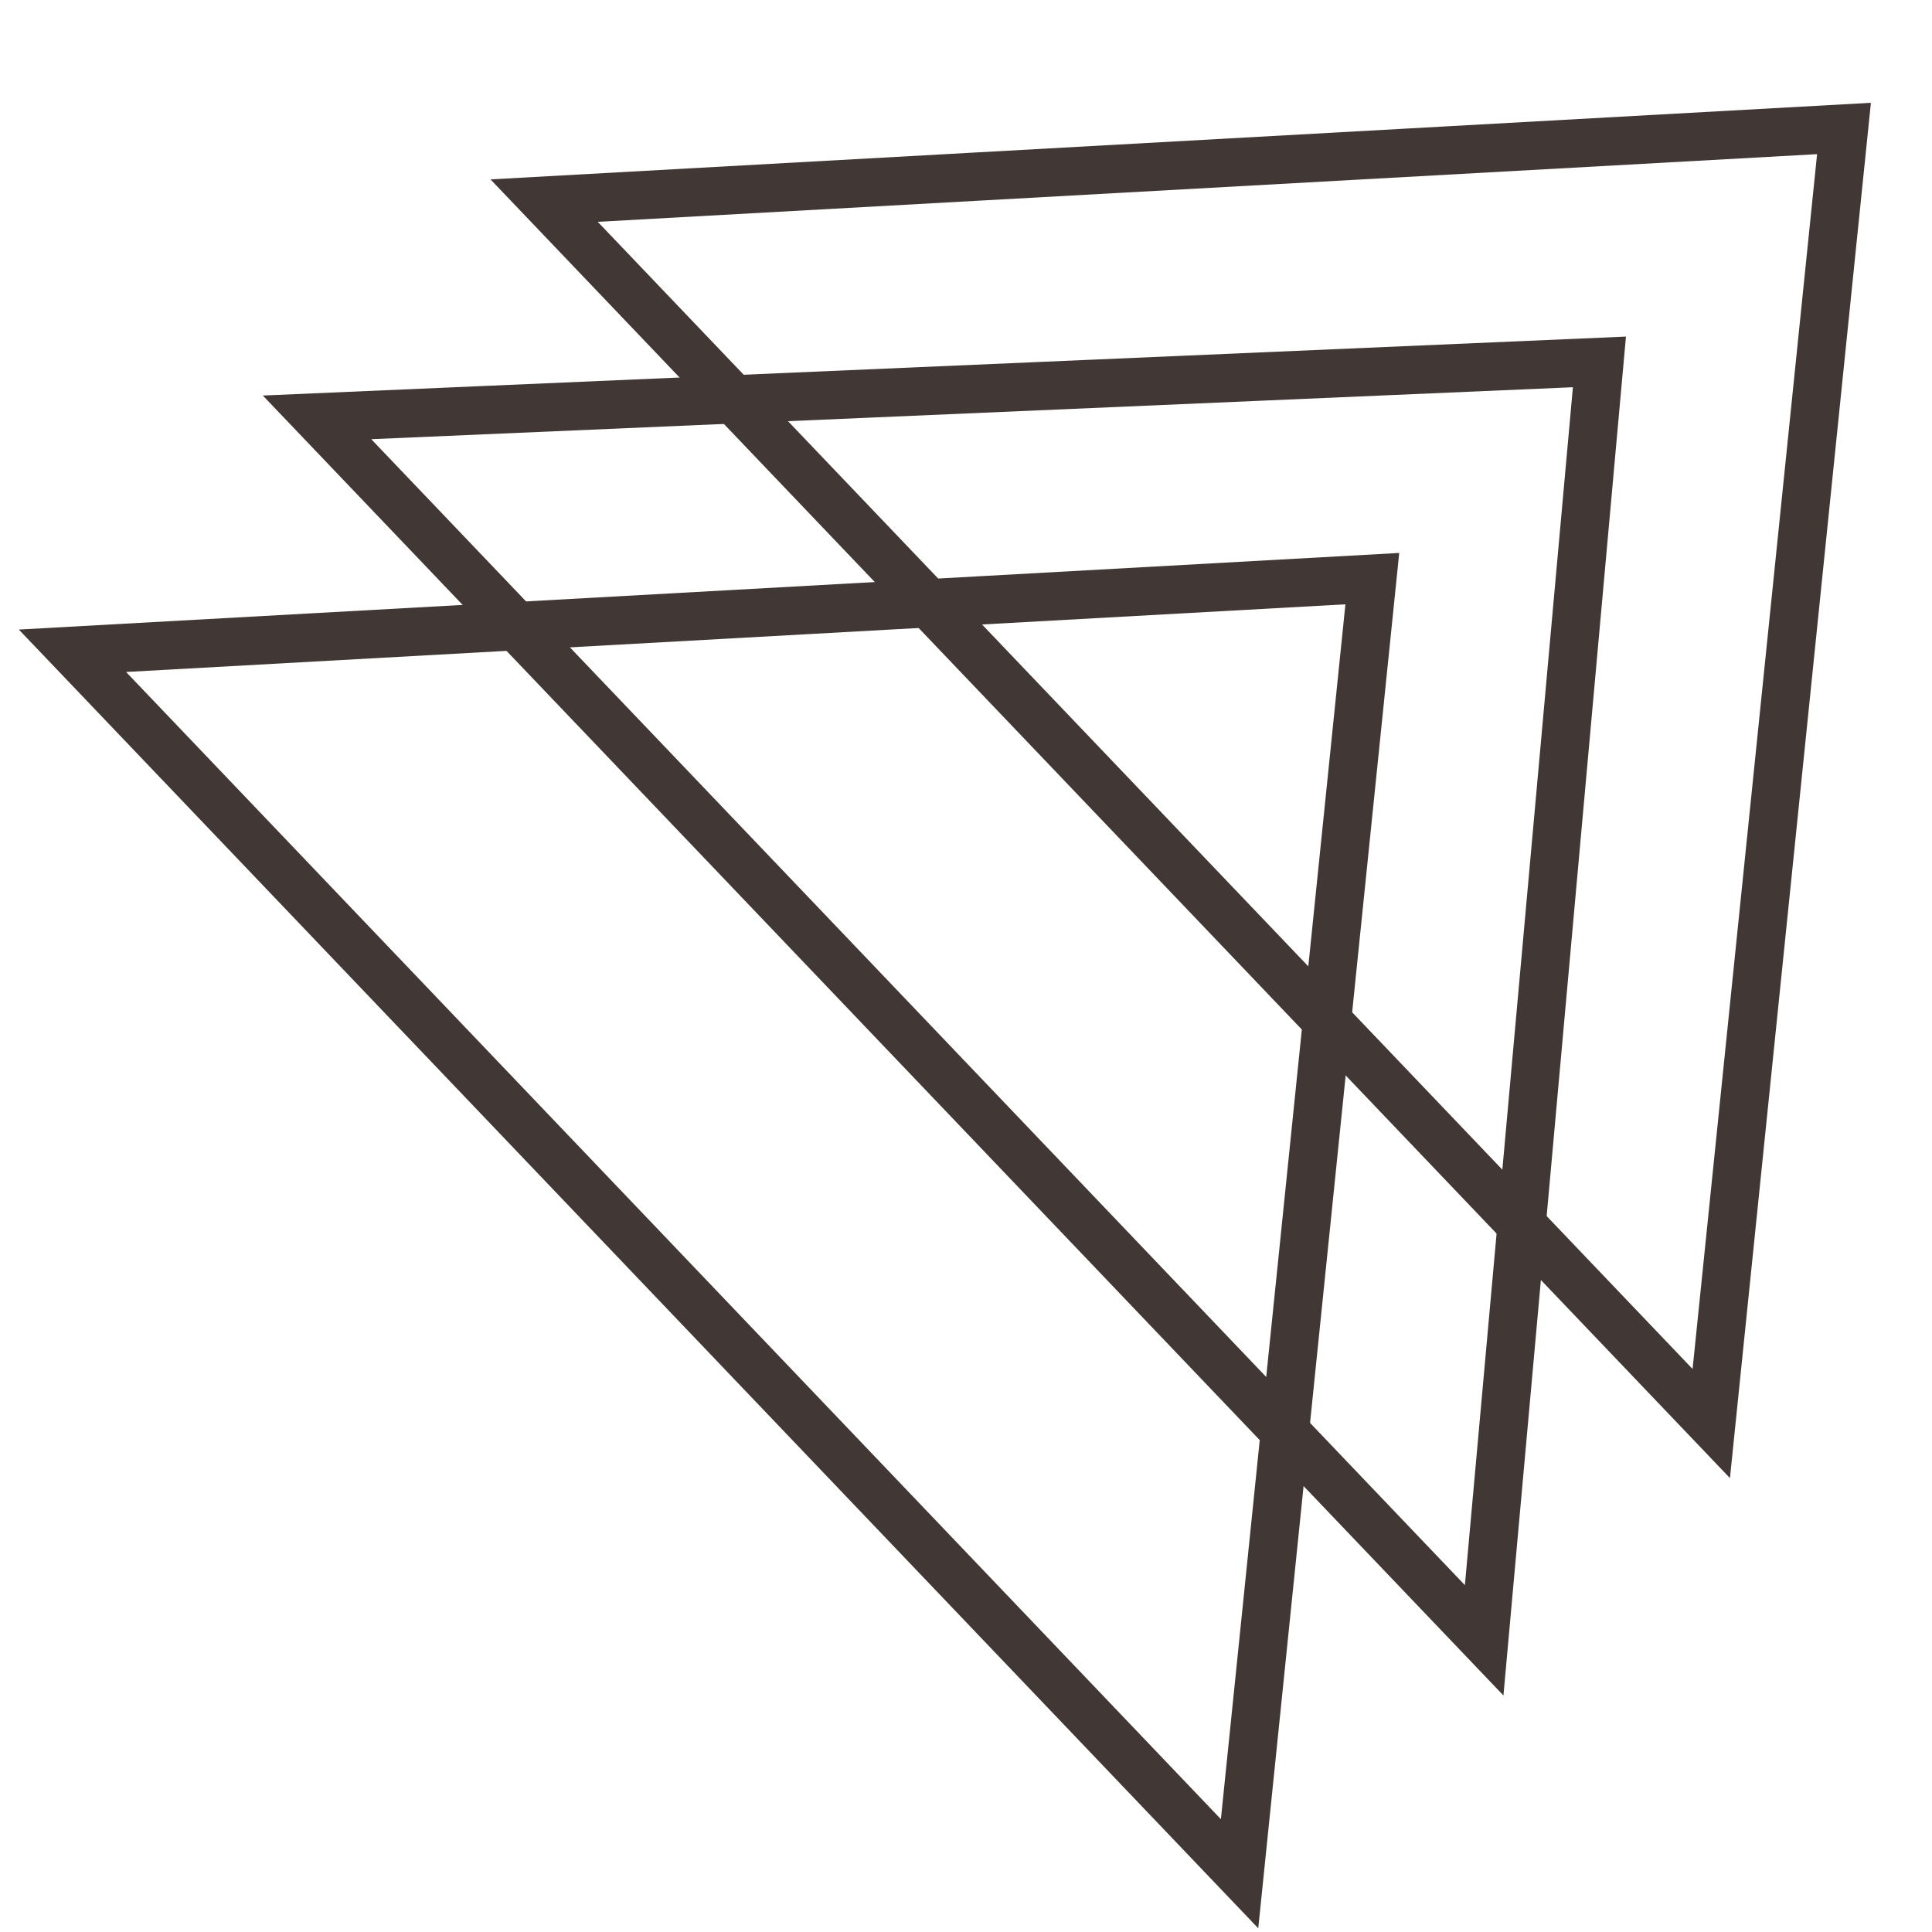 <svg width="80" height="80" viewBox="0 0 80 80" fill="none" xmlns="http://www.w3.org/2000/svg">
<path d="M76.356 5.32L70.86 58.946L22.531 8.307L76.356 5.32Z" stroke="#413835" stroke-width="2"/>
<path d="M66.229 14.986L61.456 67.922L13.128 17.282L66.229 14.986Z" stroke="#413835" stroke-width="2"/>
<path d="M56.825 23.96L51.328 77.587L3 26.947L56.825 23.96Z" stroke="#413835" stroke-width="2"/>
</svg>
